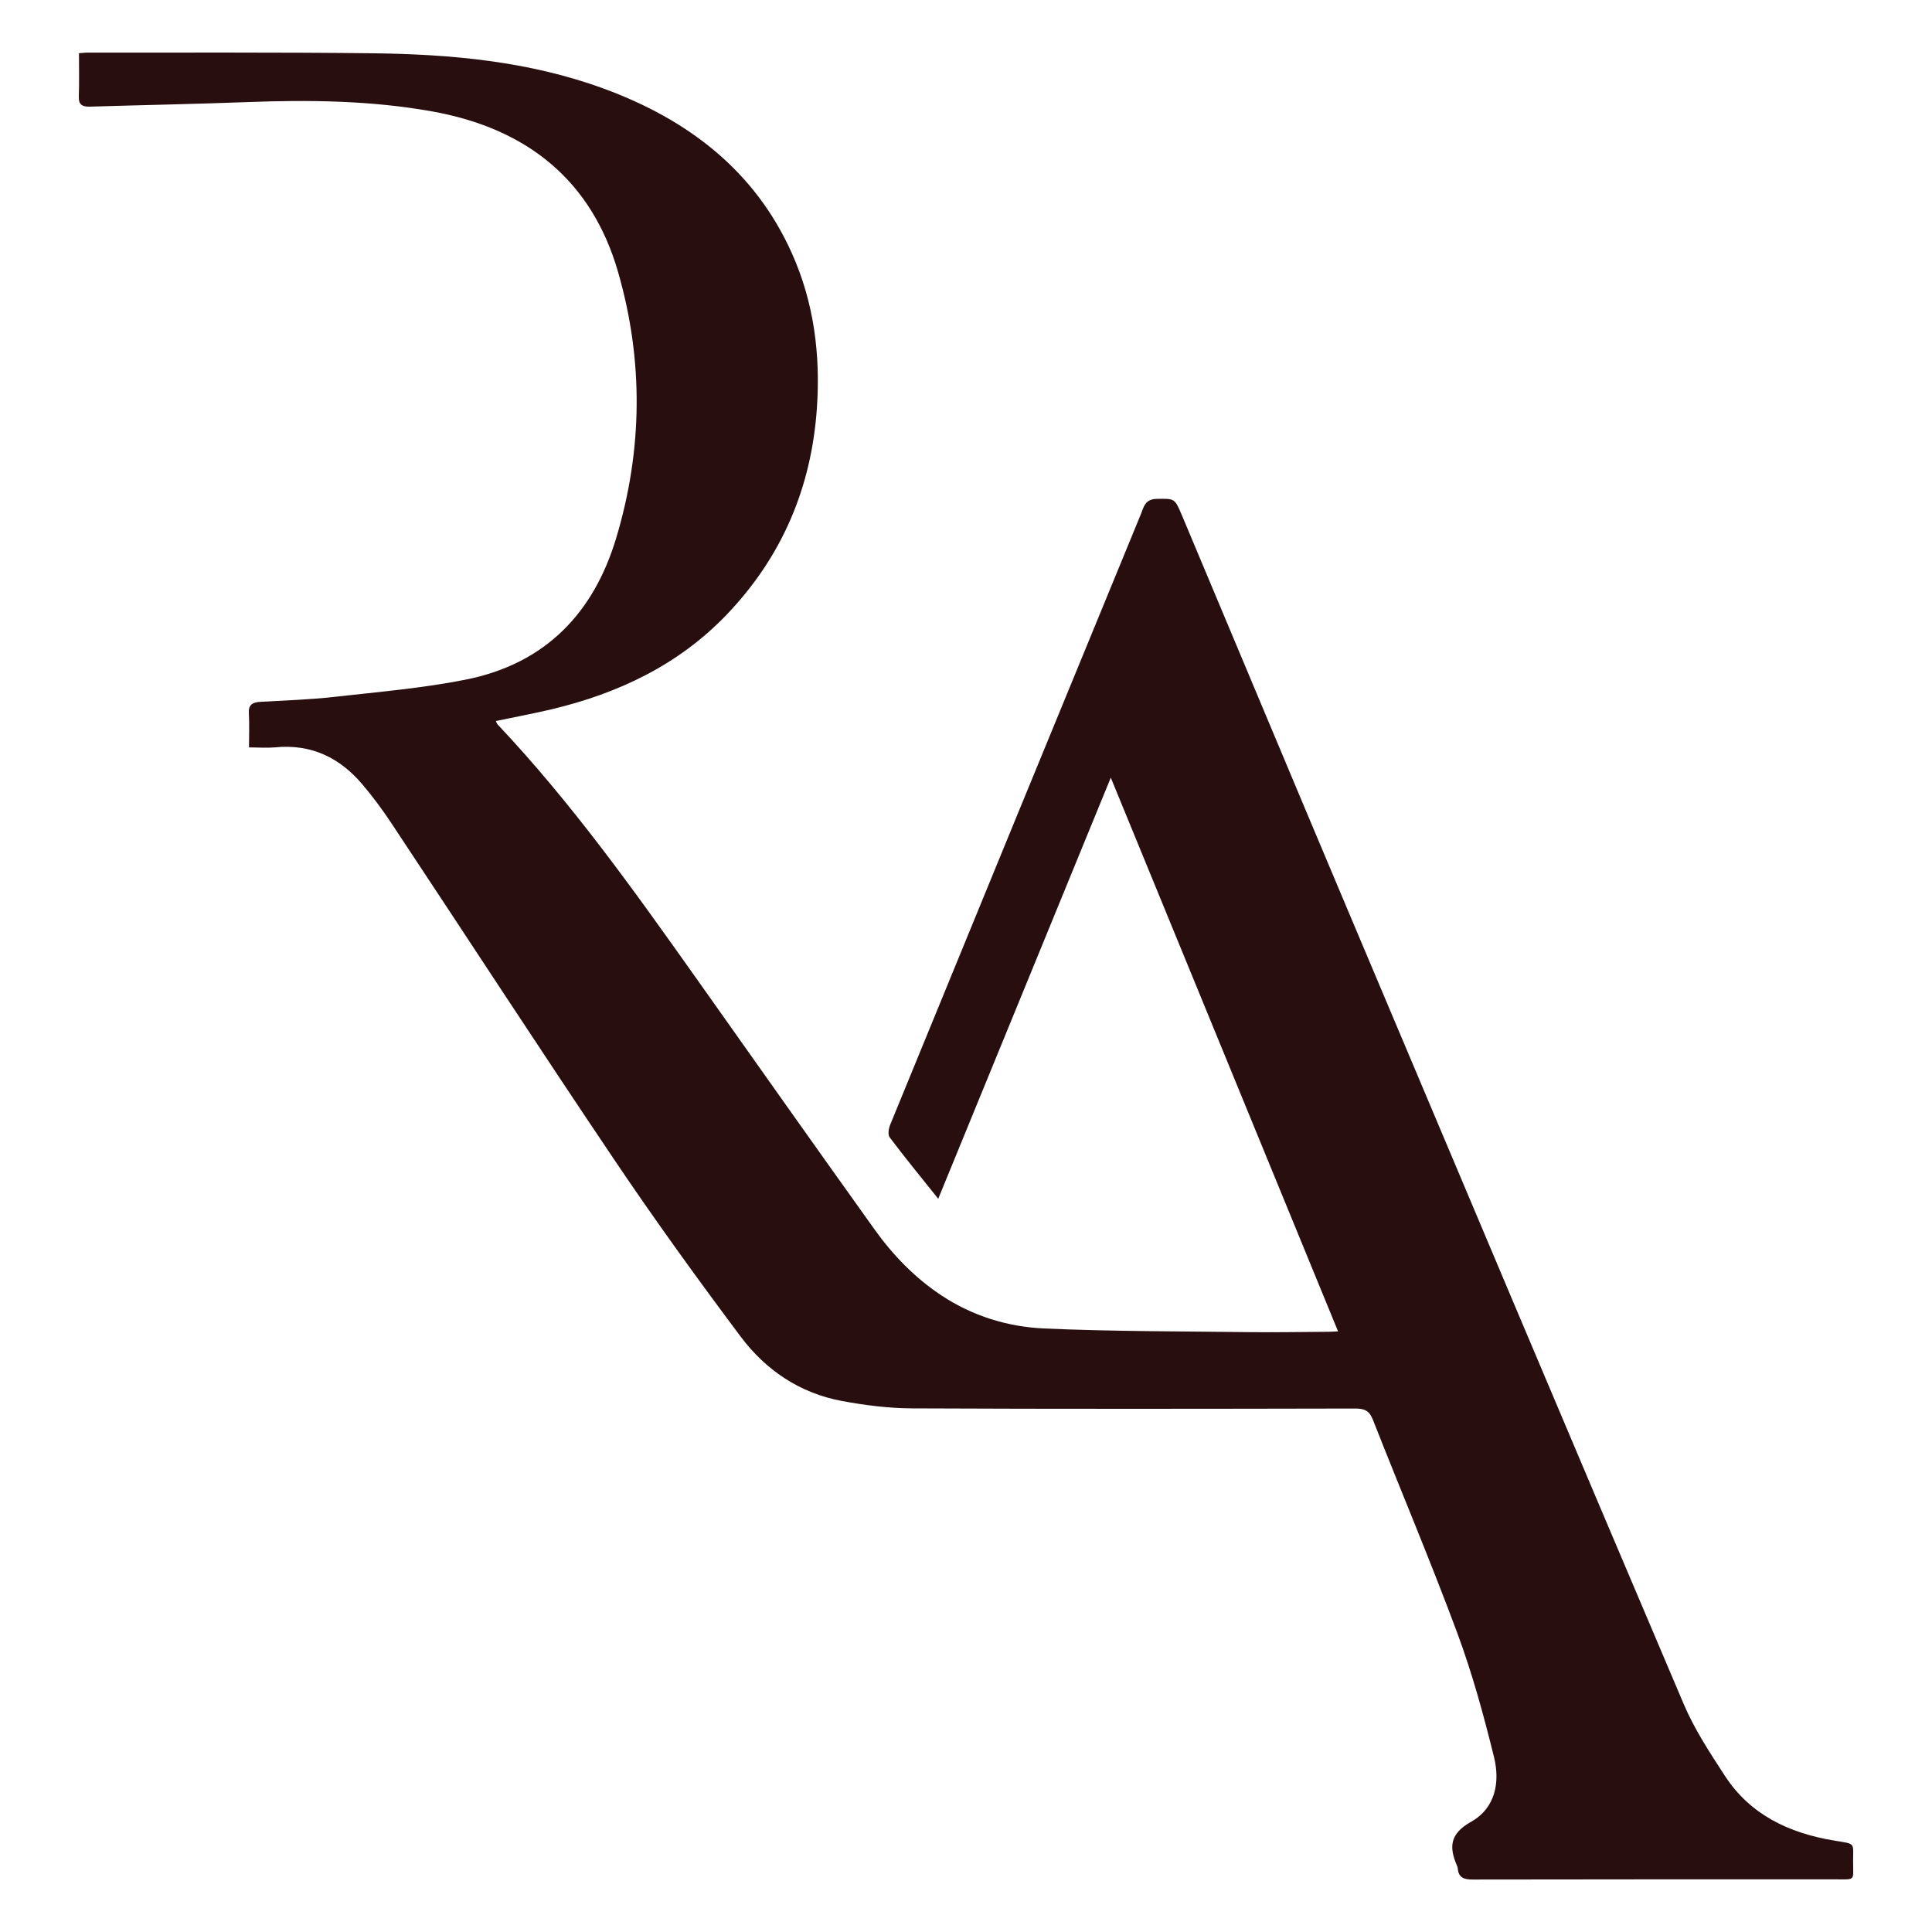 <?xml version="1.0" encoding="utf-8"?>
<!-- Generator: Adobe Illustrator 28.0.0, SVG Export Plug-In . SVG Version: 6.00 Build 0)  -->
<svg version="1.1" id="Layer_1" xmlns="http://www.w3.org/2000/svg" xmlns:xlink="http://www.w3.org/1999/xlink" x="0px" y="0px"
	 width="512px" height="512px" viewBox="0 0 512 512" style="enable-background:new 0 0 512 512;" xml:space="preserve">
<style type="text/css">
	.st0{fill:#280E0E;}
</style>
<g>
	<g>
		<path class="st0" d="M65.99,198.07c0-3.16,0.13-6.13-0.04-9.08c-0.13-2.27,1.01-2.88,3.09-3c6.52-0.37,13.07-0.58,19.55-1.31
			c11.61-1.3,23.31-2.29,34.73-4.55c21.48-4.25,34.07-17.97,39.94-37.42c7.09-23.47,7.31-47.29,0.49-70.78
			c-6.91-23.8-23.72-37.87-49.36-42.43c-16.25-2.89-32.56-3.06-48.97-2.44c-13.84,0.52-27.69,0.78-41.53,1.2
			c-2.05,0.06-3.07-0.46-3-2.63c0.13-3.79,0.04-7.59,0.04-11.53c1.03-0.07,1.78-0.17,2.53-0.16c25.08,0.03,50.16-0.11,75.24,0.18
			c20.84,0.24,41.5,2.12,61.2,9.33c22.62,8.28,40.17,21.91,49.91,43.56c5.93,13.17,7.65,27.06,6.67,41.23
			c-1.45,20.8-9.11,39.24-23.98,54.73c-12.61,13.14-28.52,20.78-46.41,25.02c-4.82,1.14-9.7,2.04-14.69,3.09
			c0.16,0.32,0.26,0.68,0.49,0.93c19.7,20.88,36.18,44.04,52.62,67.24c15.71,22.19,31.39,44.4,47.22,66.52
			c4.86,6.79,10.64,12.83,17.8,17.56c8.17,5.4,17.44,8.29,27.12,8.73c18.01,0.8,36.06,0.75,54.09,0.97
			c7.12,0.09,14.24-0.05,21.37-0.09c0.66,0,1.33-0.06,2.49-0.11c-20.06-48.87-40.02-97.5-60.23-146.74
			c-15.33,37.42-30.4,74.2-45.73,111.6c-4.6-5.76-8.84-10.93-12.86-16.27c-0.55-0.74-0.27-2.37,0.15-3.4
			c22.08-53.9,44.21-107.78,66.37-161.65c0.77-1.87,1.09-4.13,4.27-4.16c4.67-0.05,4.71-0.25,6.64,4.33
			c14.64,34.83,29.21,69.69,43.9,104.5c29.64,70.23,59.26,140.46,89.11,210.6c2.83,6.66,6.93,12.89,10.93,19.03
			c6.62,10.15,16.82,15.11,28.9,17.1c5.9,0.97,5.01,0.43,5.04,5.68c0.03,5.15,0.69,4.6-4.83,4.6c-32.01,0.01-64.02-0.02-96.03,0.05
			c-2.39,0.01-3.72-0.6-3.9-2.94c-0.02-0.27-0.13-0.55-0.24-0.8c-2.08-4.83-1.92-8.37,3.74-11.55c6.54-3.67,7.71-10.59,6.11-17.11
			c-2.73-11.1-5.76-22.19-9.74-32.92c-7.05-18.99-14.96-37.69-22.38-56.56c-0.92-2.35-2.18-2.94-4.69-2.94
			c-39.13,0.08-78.26,0.14-117.4-0.04c-6.2-0.03-12.47-0.82-18.56-1.95c-11.36-2.1-20.34-8.32-26.9-17.09
			c-11.49-15.35-22.73-30.89-33.41-46.76c-19.97-29.64-39.44-59.58-59.18-89.35c-2.34-3.53-4.89-6.96-7.64-10.21
			c-5.95-7.03-13.5-10.8-23.25-9.81C70.68,198.25,68.54,198.07,65.99,198.07z"/>
	</g>
</g>
<g>
</g>
<g>
</g>
<g>
</g>
<g>
</g>
<g>
</g>
<g>
</g>
</svg>
